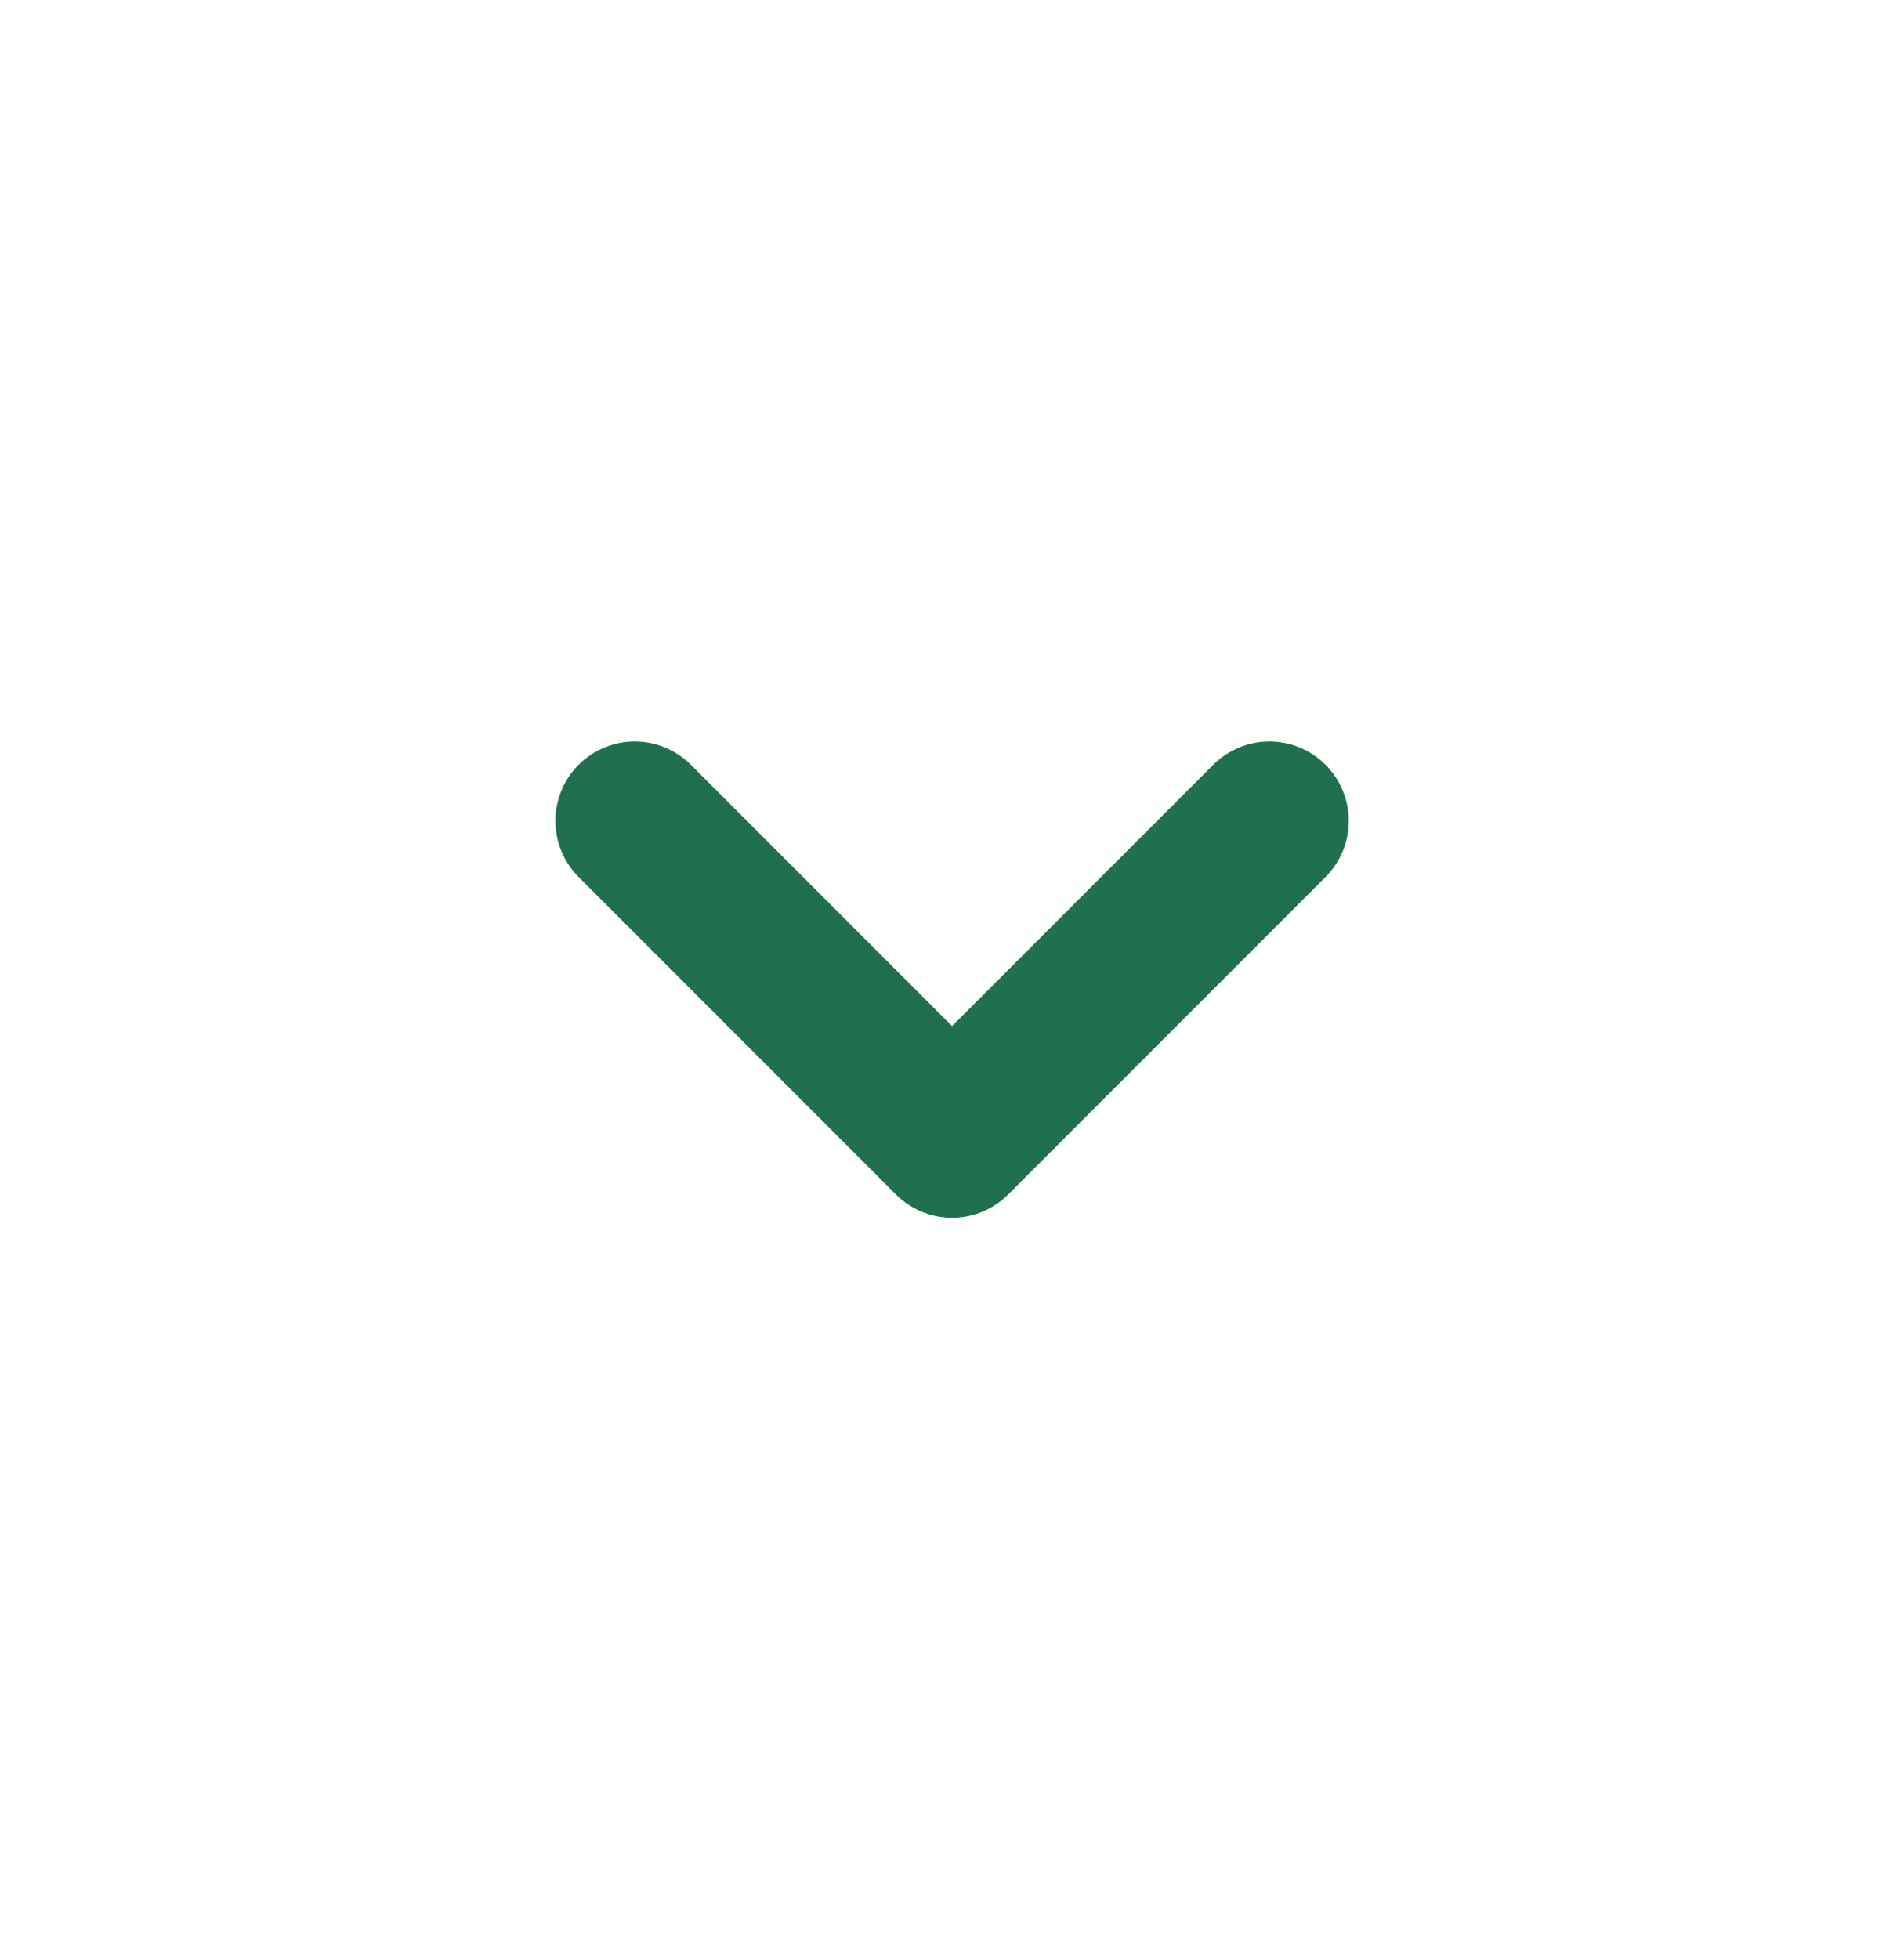 <svg width="35" height="36" viewBox="0 0 35 36" fill="none" xmlns="http://www.w3.org/2000/svg">
<path d="M23.335 15.083L17.501 20.916L11.668 15.083" stroke="#206F4E" stroke-width="2.917" stroke-linecap="round" stroke-linejoin="round"/>
</svg>
